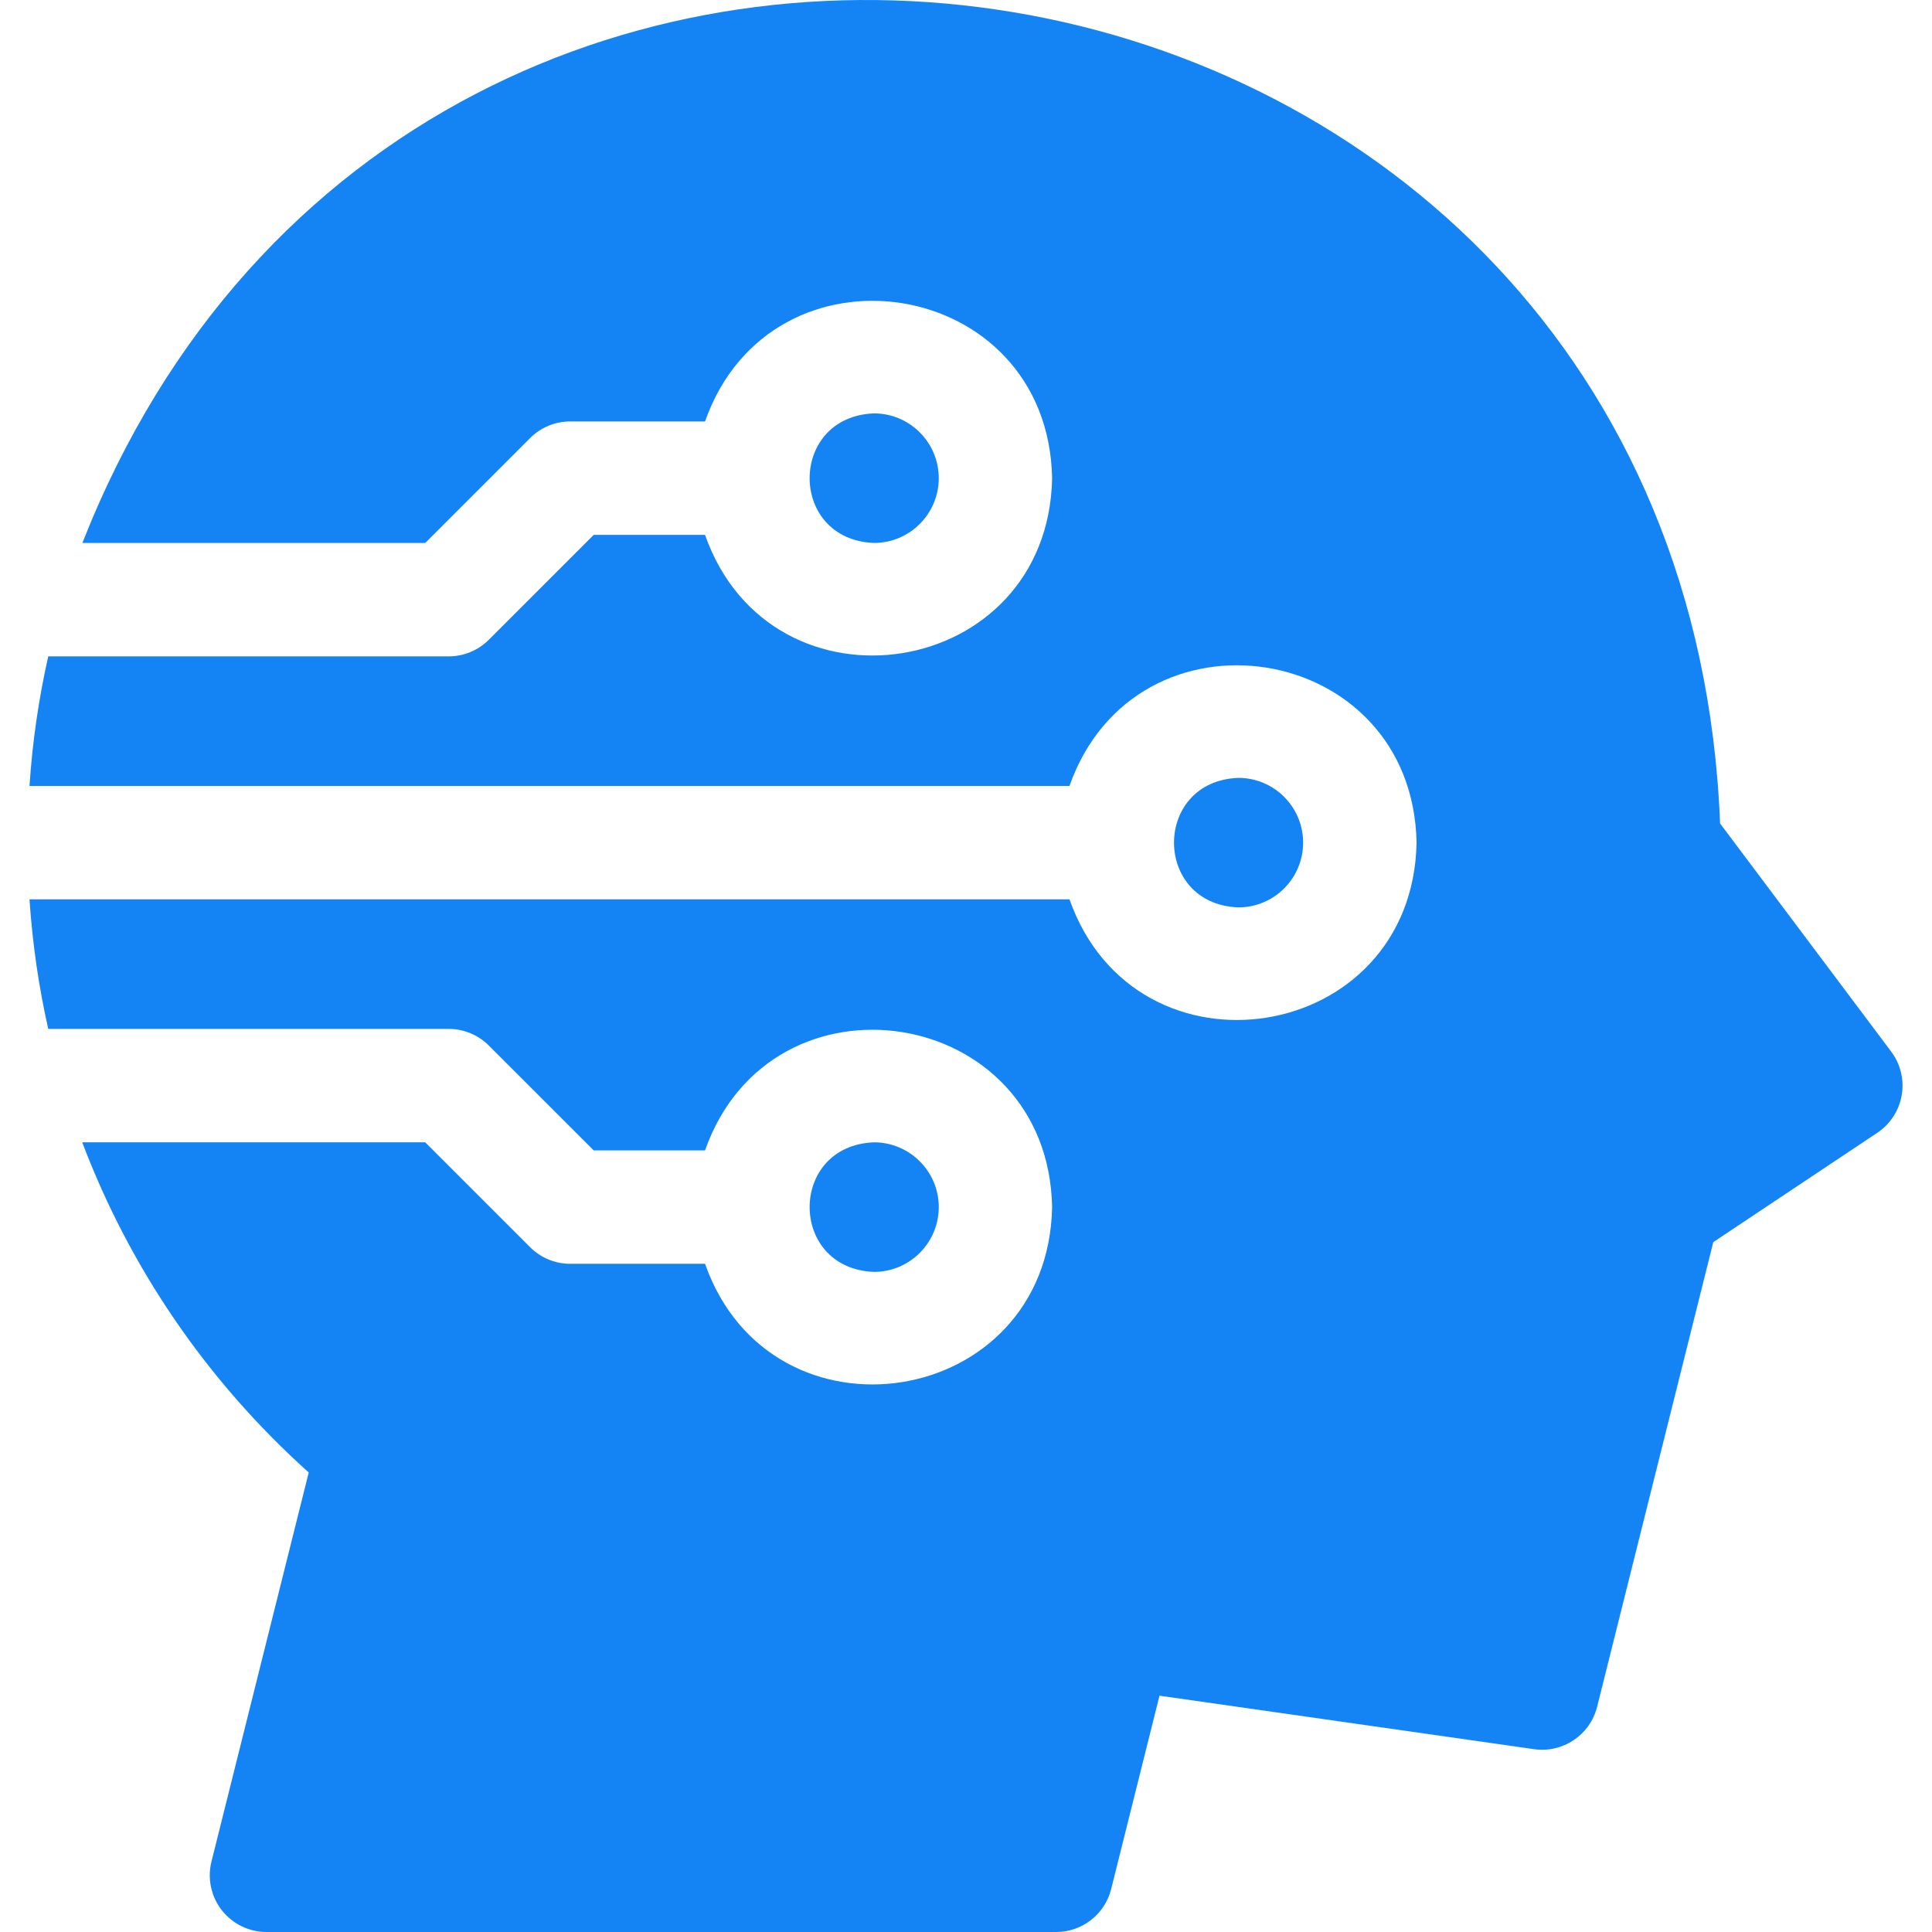 <svg width="64" height="64" viewBox="0 0 64 64" fill="none" xmlns="http://www.w3.org/2000/svg">
<g clip-path="url(#clip0_12602_44)">
<path d="M31.098 39.987C31.098 38.804 30.135 37.841 28.952 37.841C26.109 37.949 26.11 42.025 28.952 42.133C30.135 42.133 31.098 41.17 31.098 39.987Z" fill="#1484F5"/>
<path d="M62.648 34.835L56.98 27.278C55.767 -3.591 13.892 -10.411 2.729 17.986H14.086L17.56 14.512C17.913 14.159 18.39 13.961 18.889 13.961H23.355C25.56 7.714 34.721 9.134 34.853 15.84C34.721 22.547 25.559 23.965 23.355 17.719H19.667L16.192 21.193C15.84 21.545 15.362 21.743 14.864 21.743H1.598C1.283 23.138 1.074 24.571 0.977 26.035H35.428C37.633 19.787 46.795 21.208 46.926 27.914C46.794 34.621 37.632 36.039 35.428 29.792H0.977C1.074 31.247 1.282 32.681 1.598 34.084H14.864C15.362 34.084 15.84 34.282 16.192 34.634L19.667 38.108H23.355C25.56 31.861 34.721 33.281 34.853 39.987C34.721 46.694 25.559 48.112 23.355 41.865H18.889C18.391 41.865 17.913 41.667 17.56 41.315L14.086 37.841H2.724C4.294 41.989 6.845 45.743 10.227 48.778L7.005 61.666C6.865 62.227 6.991 62.822 7.347 63.278C7.703 63.733 8.249 64 8.828 64H34.987C35.849 64 36.6 63.413 36.809 62.577L38.41 56.172L50.819 57.944C51.771 58.08 52.673 57.474 52.907 56.54L56.755 41.147L62.188 37.525C62.617 37.239 62.91 36.788 62.997 36.279C63.084 35.771 62.958 35.248 62.648 34.835Z" fill="#1484F5"/>
<path d="M31.098 15.84C31.098 14.657 30.135 13.694 28.952 13.694C26.109 13.802 26.11 17.878 28.952 17.986C30.135 17.986 31.098 17.023 31.098 15.84Z" fill="#1484F5"/>
<path d="M43.168 27.913C43.168 26.73 42.206 25.768 41.022 25.768C38.18 25.875 38.18 29.952 41.022 30.059C42.206 30.059 43.168 29.097 43.168 27.913Z" fill="#1484F5"/>
</g>
<defs>
<clipPath id="clip0_12602_44">
<rect width="64" height="64" fill="white"/>
</clipPath>
</defs>
</svg>
